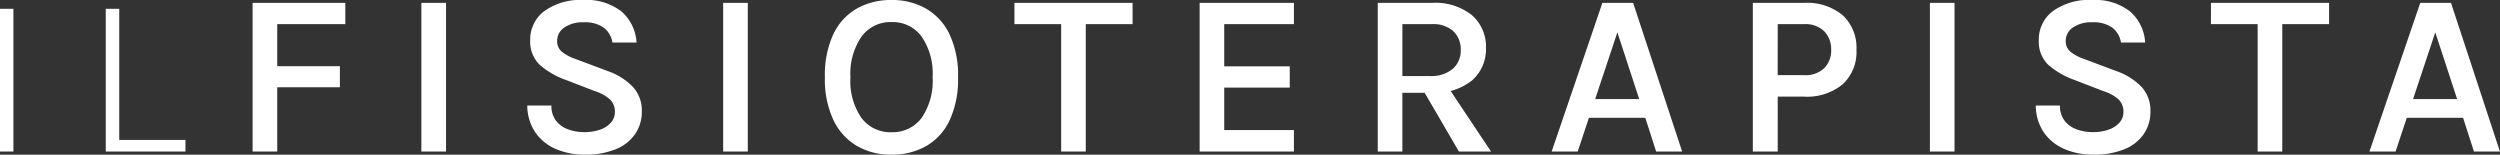 <svg xmlns="http://www.w3.org/2000/svg" width="222.746" height="13.78" viewBox="0 0 222.746 13.78">
  <rect x="0" y="0" width="222.746" height="13.78" fill="#333333" stroke="none"/>
  <g id="Raggruppa_651" data-name="Raggruppa 651" transform="translate(-1766.259 -5645.134)">
    <path id="Tracciato_1123" data-name="Tracciato 1123" d="M1.259,5.636V-7.084H2.454V5.636ZM11.883-7.084V4.6h5.9V5.636h-7.1V-7.084ZM23.766,5.636V-7.609h8.26v1.895H25.96v3.749h5.582V-.09H25.96V5.636Zm15.036,0V-7.609H41V5.636Zm14.542.278a6.413,6.413,0,0,1-2.5-.479,4.288,4.288,0,0,1-1.849-1.447,4.319,4.319,0,0,1-.757-2.451h2.152a2.141,2.141,0,0,0,.4,1.339,2.362,2.362,0,0,0,1.071.778,4.114,4.114,0,0,0,1.462.252,4.072,4.072,0,0,0,1.416-.227,2.267,2.267,0,0,0,.958-.628,1.38,1.38,0,0,0,.345-.927A1.5,1.5,0,0,0,55.6.986,3.76,3.76,0,0,0,54.251.249L51.717-.729a7.16,7.16,0,0,1-2.389-1.38A2.867,2.867,0,0,1,48.5-4.292a3.143,3.143,0,0,1,1.251-2.58,5.508,5.508,0,0,1,3.507-.994,5.053,5.053,0,0,1,3.357,1.009,3.954,3.954,0,0,1,1.359,2.781H55.826a2.075,2.075,0,0,0-.757-1.313,2.851,2.851,0,0,0-1.807-.489,2.837,2.837,0,0,0-1.73.469A1.418,1.418,0,0,0,50.9-4.231a1.212,1.212,0,0,0,.4.958,3.973,3.973,0,0,0,1.231.659l2.853,1.071A5.75,5.75,0,0,1,57.644-.132a3.1,3.1,0,0,1,.8,2.183,3.51,3.51,0,0,1-.592,2.024A3.842,3.842,0,0,1,56.12,5.43,7.088,7.088,0,0,1,53.344,5.914Zm12.348-.278V-7.609h2.194V5.636Zm14.995.278a6.03,6.03,0,0,1-3.069-.772,5.3,5.3,0,0,1-2.1-2.307,8.55,8.55,0,0,1-.762-3.821,8.589,8.589,0,0,1,.762-3.852,5.176,5.176,0,0,1,2.1-2.276,6.16,6.16,0,0,1,3.069-.752,6.082,6.082,0,0,1,3.079.767,5.237,5.237,0,0,1,2.1,2.3A8.566,8.566,0,0,1,86.62-.986a8.68,8.68,0,0,1-.757,3.852,5.169,5.169,0,0,1-2.1,2.291A6.148,6.148,0,0,1,80.688,5.914Zm0-2a3.222,3.222,0,0,0,2.678-1.262,5.837,5.837,0,0,0,.989-3.661,5.8,5.8,0,0,0-.989-3.61A3.2,3.2,0,0,0,80.688-5.9a3.191,3.191,0,0,0-2.662,1.287,5.815,5.815,0,0,0-.994,3.625,5.773,5.773,0,0,0,.994,3.646A3.22,3.22,0,0,0,80.688,3.916ZM91.645-5.714V-7.609h10.525v1.895H97.516l.484-.5V5.636H95.806V-6.218l.494.5Zm16.5,11.349V-7.609h8.4v1.895h-6.21v3.759h5.839V-.06h-5.839V3.72h6.21V5.636Zm15.87,0V-7.609h4.81a5.24,5.24,0,0,1,3.589,1.1,3.72,3.72,0,0,1,1.241,2.925A3.673,3.673,0,0,1,132.413-.7,5.24,5.24,0,0,1,128.824.4h-2.616V5.636Zm7.23,0L127.66-.513h2.348l4.1,6.148Zm-5.036-6.725h2.41a3,3,0,0,0,2.08-.644,2.141,2.141,0,0,0,.711-1.663,2.237,2.237,0,0,0-.654-1.684,2.671,2.671,0,0,0-1.931-.633h-2.616Zm13.3,6.725,4.521-13.244h2.739l4.367,13.244h-2.317l-.968-3.007H142.83l-1,3.007ZM143.386.96h3.924l-1.946-5.942Zm14.047,4.676V-7.609H162a4.966,4.966,0,0,1,3.44,1.1,3.941,3.941,0,0,1,1.226,3.09,3.9,3.9,0,0,1-1.226,3.059A4.966,4.966,0,0,1,162,.744h-2.348V5.636Zm2.214-6.807H162a2.4,2.4,0,0,0,1.8-.628,2.219,2.219,0,0,0,.613-1.617,2.3,2.3,0,0,0-.613-1.658,2.377,2.377,0,0,0-1.8-.639h-2.348Zm13.563,6.807V-7.609h2.194V5.636Zm14.542.278a6.413,6.413,0,0,1-2.5-.479A4.288,4.288,0,0,1,183.4,3.988a4.319,4.319,0,0,1-.757-2.451H184.8a2.141,2.141,0,0,0,.4,1.339,2.362,2.362,0,0,0,1.071.778,4.114,4.114,0,0,0,1.462.252,4.072,4.072,0,0,0,1.416-.227,2.267,2.267,0,0,0,.958-.628,1.38,1.38,0,0,0,.345-.927,1.5,1.5,0,0,0-.438-1.138A3.76,3.76,0,0,0,188.66.249l-2.533-.978a7.16,7.16,0,0,1-2.389-1.38,2.867,2.867,0,0,1-.824-2.183,3.143,3.143,0,0,1,1.251-2.58,5.508,5.508,0,0,1,3.507-.994,5.053,5.053,0,0,1,3.357,1.009,3.954,3.954,0,0,1,1.359,2.781h-2.152a2.075,2.075,0,0,0-.757-1.313,2.851,2.851,0,0,0-1.807-.489,2.837,2.837,0,0,0-1.73.469,1.418,1.418,0,0,0-.628,1.179,1.212,1.212,0,0,0,.4.958,3.973,3.973,0,0,0,1.231.659l2.853,1.071a5.751,5.751,0,0,1,2.261,1.411,3.1,3.1,0,0,1,.8,2.183,3.51,3.51,0,0,1-.592,2.024,3.841,3.841,0,0,1-1.73,1.354A7.088,7.088,0,0,1,187.753,5.914Zm10.5-11.627V-7.609h10.525v1.895h-4.655l.484-.5V5.636h-2.194V-6.218l.494.5Zm14.12,11.349L216.9-7.609h2.739L224,5.636h-2.317l-.968-3.007H215.7l-1,3.007ZM216.26.96h3.924l-1.946-5.942Z" transform="translate(1765 5653)" fill="#fff"/>
  </g>
</svg>

